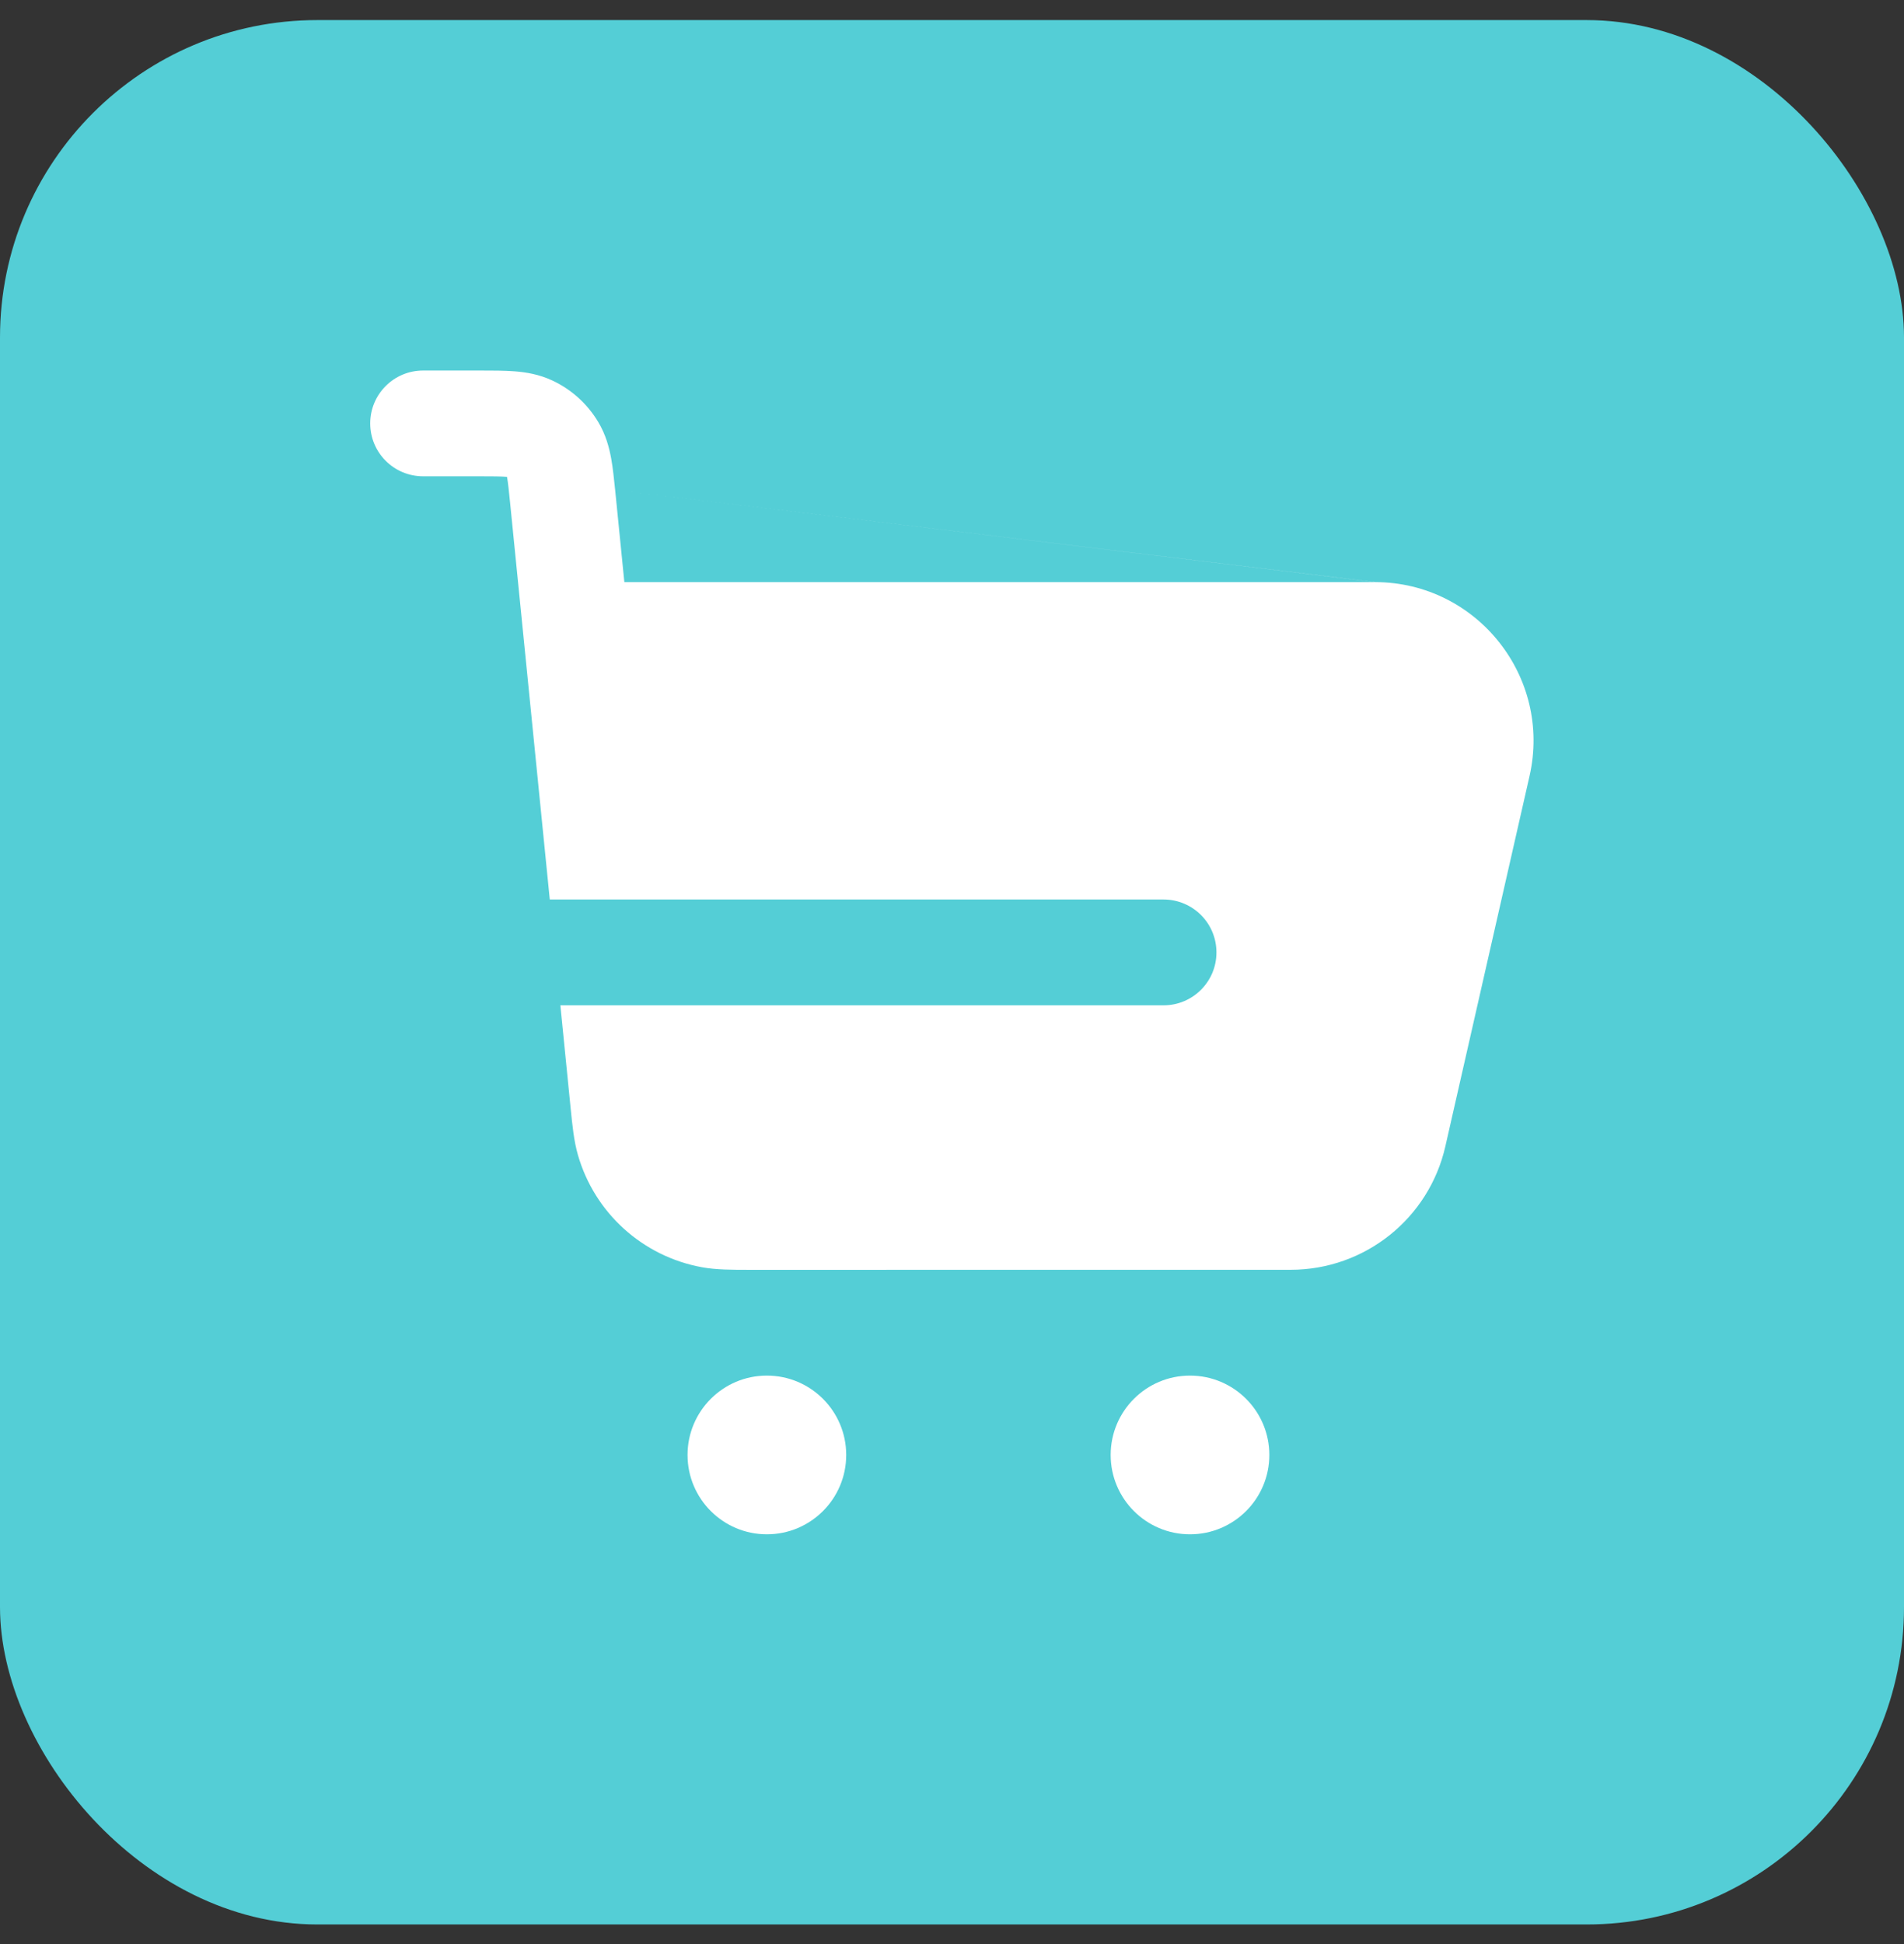 <svg width="48" height="49" viewBox="0 0 48 49" fill="none" xmlns="http://www.w3.org/2000/svg">
<rect x="0" y="0" width="48" height="49" fill="#333333" stroke="none"/>
<rect y="0.506" width="48" height="48" rx="8" fill="#54CED6"/>
<path d="M12.767 12.018C12.626 12.007 12.431 12.005 12.069 12.005H10.667C9.93 12.005 9.333 11.409 9.333 10.672C9.333 9.936 9.93 9.339 10.667 9.339L12.109 9.339C12.416 9.339 12.717 9.339 12.974 9.359C13.259 9.381 13.592 9.434 13.932 9.594C14.409 9.819 14.808 10.181 15.079 10.632C15.273 10.955 15.358 11.281 15.409 11.562C15.451 11.796 15.479 12.069 15.508 12.35L15.74 14.672H34.659L15.508 12.35L34.676 14.672C37.235 14.683 39.127 17.061 38.56 19.559L36.438 28.892C36.025 30.713 34.406 32.005 32.538 32.005L18.904 32.006C18.45 32.006 18.056 32.006 17.698 31.941C16.201 31.669 14.988 30.571 14.569 29.109C14.468 28.759 14.429 28.367 14.384 27.915L14.127 25.339H29.333C30.07 25.339 30.667 24.742 30.667 24.006C30.667 23.269 30.07 22.672 29.333 22.672H13.86L12.865 12.726C12.829 12.366 12.809 12.172 12.784 12.033L12.781 12.019L12.767 12.018Z" fill="white"/>
<path d="M19.333 34.672C18.229 34.672 17.333 35.568 17.333 36.672C17.333 37.777 18.229 38.672 19.333 38.672C20.438 38.672 21.333 37.777 21.333 36.672C21.333 35.568 20.438 34.672 19.333 34.672Z" fill="white"/>
<path d="M30 34.672C28.895 34.672 28 35.568 28 36.672C28 37.777 28.895 38.672 30 38.672C31.105 38.672 32 37.777 32 36.672C32 35.568 31.105 34.672 30 34.672Z" fill="white"/>
</svg>
